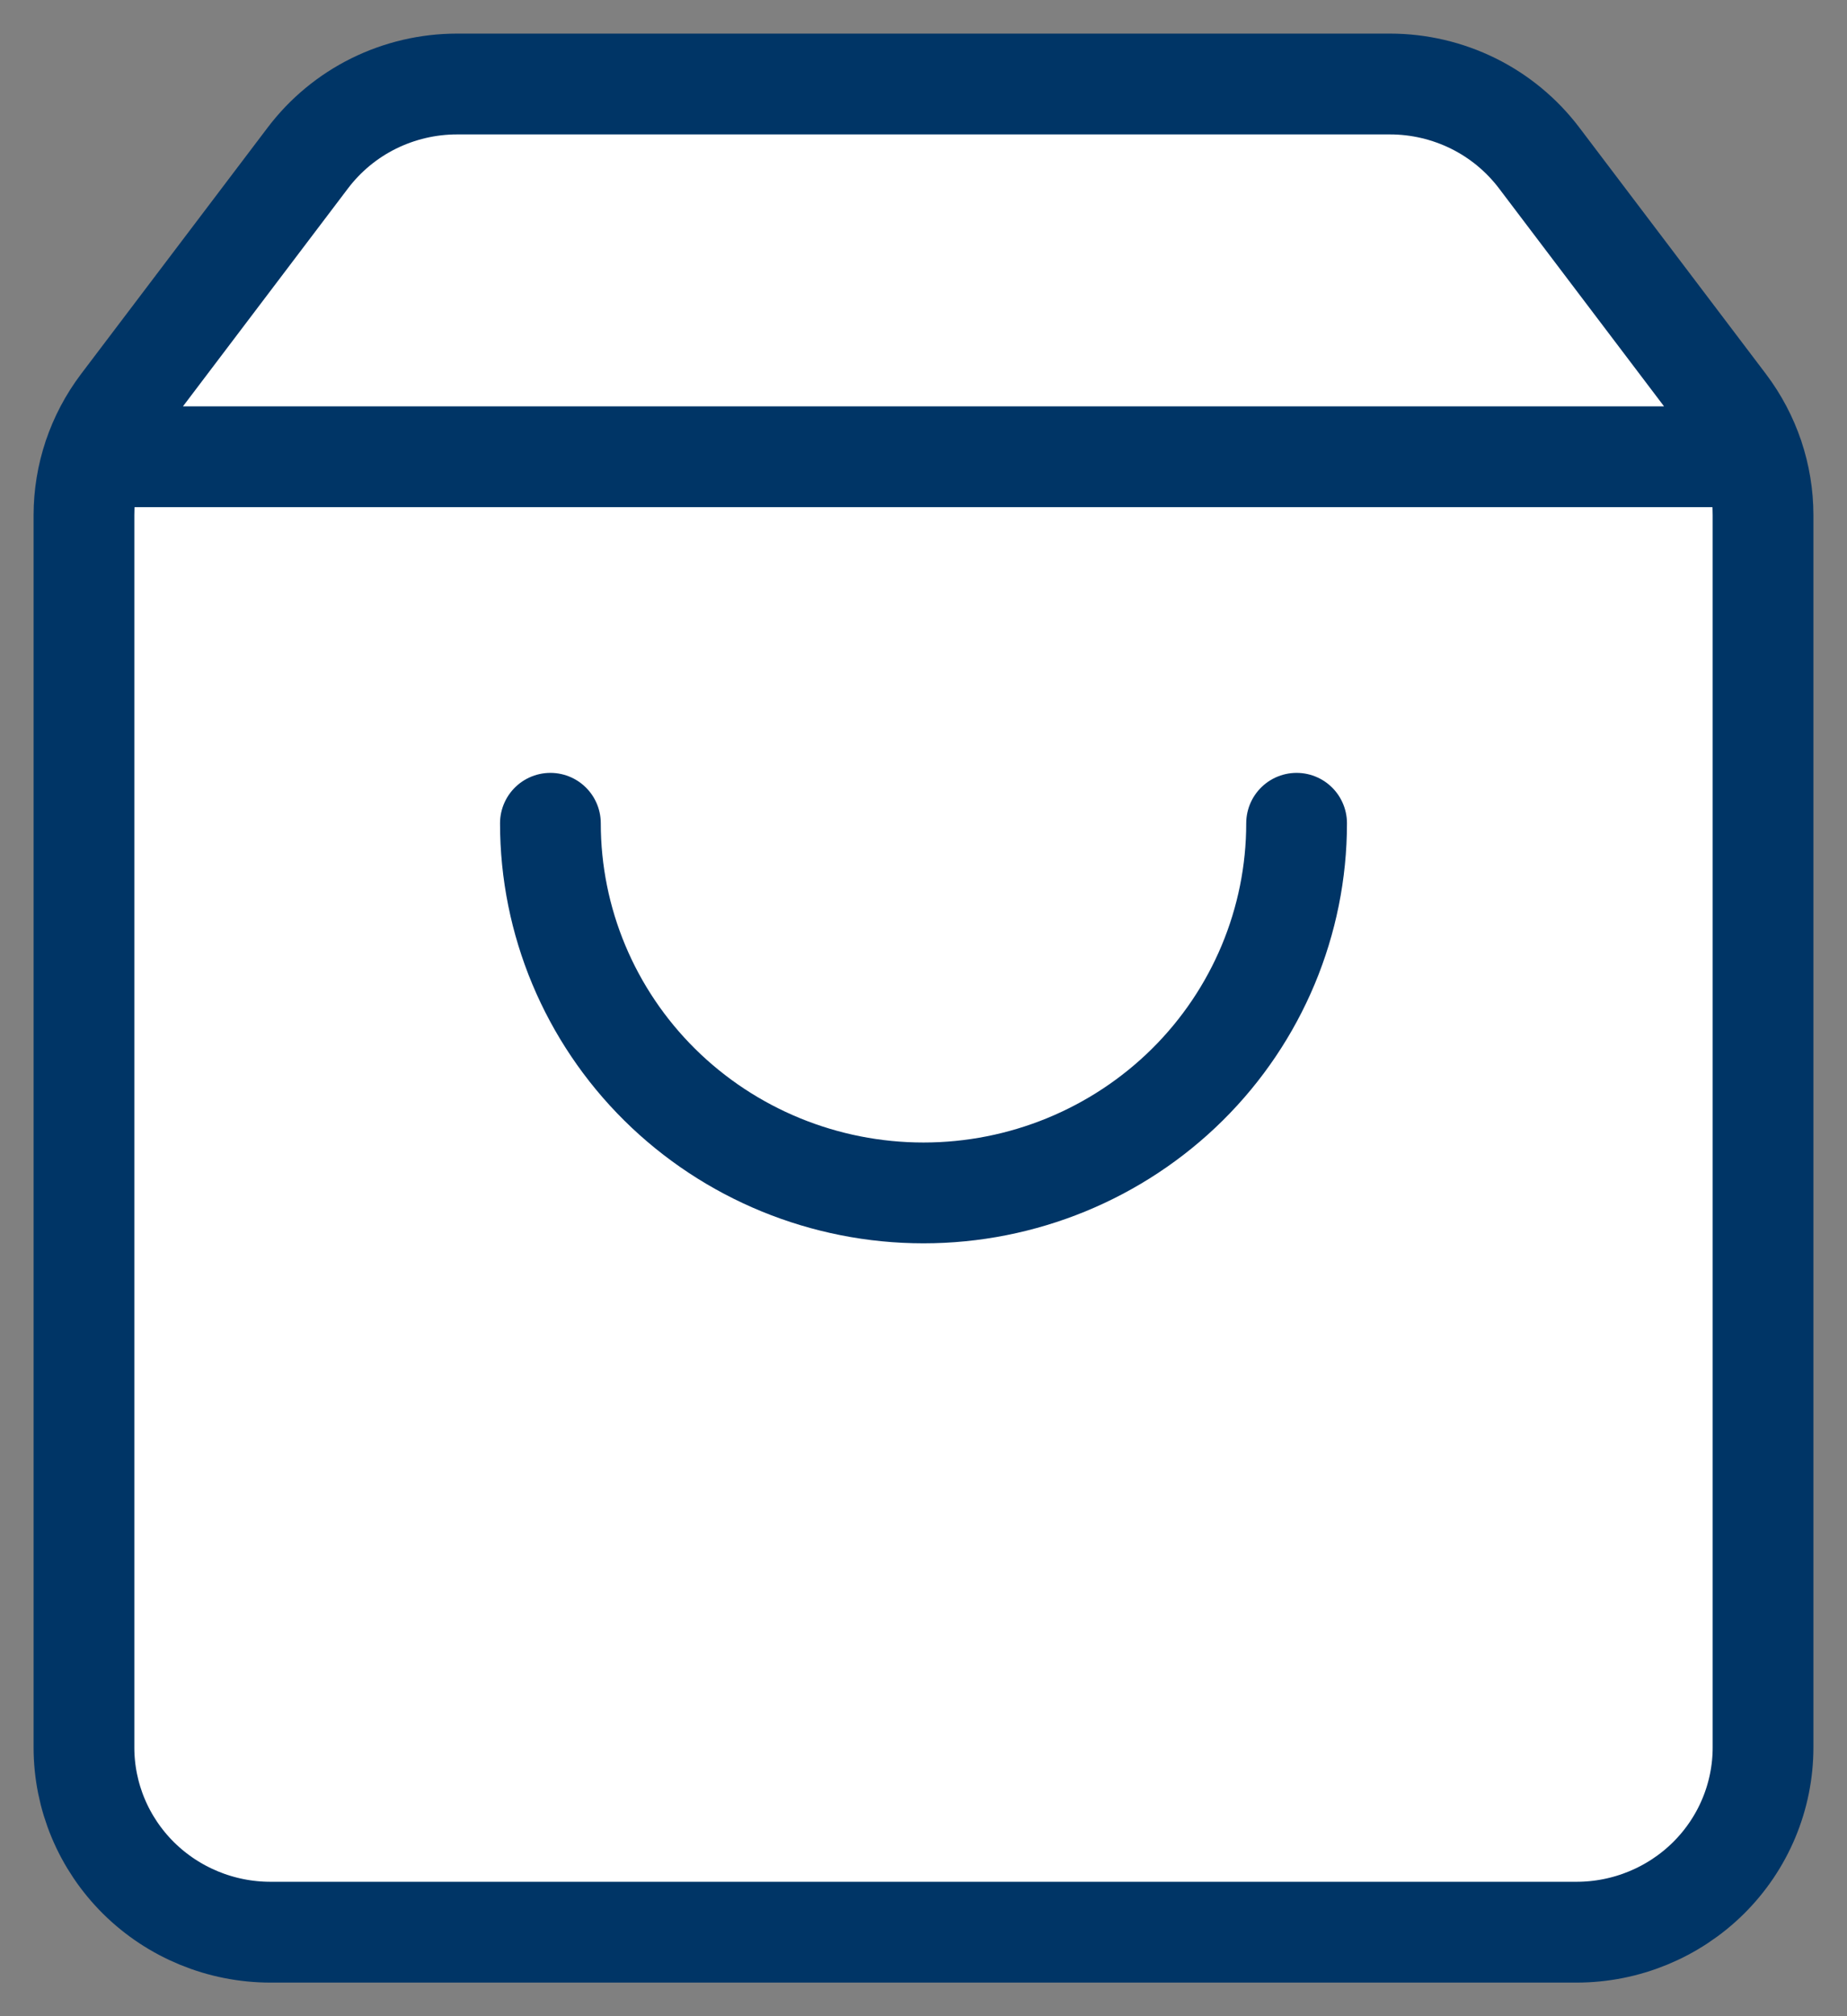 <?xml version="1.0" encoding="UTF-8"?> <svg xmlns="http://www.w3.org/2000/svg" width="22" height="24" viewBox="0 0 22 24" fill="none"><rect x="0" y="0" width="22" height="24" fill="#808080" stroke="none"/><path d="M15.444 9.8C15.444 10.967 14.976 12.086 14.143 12.911C13.309 13.736 12.179 14.2 11 14.2C9.821 14.2 8.691 13.736 7.857 12.911C7.024 12.086 6.556 10.967 6.556 9.8" fill="white"></path><path d="M1.114 5.437H20.886Z" fill="white"></path><path d="M1.444 4.814C1.156 5.195 1 5.658 1 6.134V20.8C1 21.384 1.234 21.943 1.651 22.356C2.068 22.768 2.633 23 3.222 23H18.778C19.367 23 19.932 22.768 20.349 22.356C20.766 21.943 21 21.384 21 20.8V6.134C21 5.658 20.844 5.195 20.556 4.814L18.333 1.88C18.126 1.607 17.858 1.385 17.549 1.232C17.241 1.08 16.901 1 16.556 1H5.444C5.099 1 4.759 1.08 4.451 1.232C4.142 1.385 3.874 1.607 3.667 1.88L1.444 4.814Z" fill="white"></path><path d="M15.444 9.8C15.444 10.967 14.976 12.086 14.143 12.911C13.309 13.736 12.179 14.2 11 14.2C9.821 14.2 8.691 13.736 7.857 12.911C7.024 12.086 6.556 10.967 6.556 9.8" fill="white"></path><path d="M1.444 4.814C1.156 5.195 1 5.658 1 6.134V20.8C1 21.384 1.234 21.943 1.651 22.356C2.068 22.768 2.633 23 3.222 23H18.778C19.367 23 19.932 22.768 20.349 22.356C20.766 21.943 21 21.384 21 20.8V6.134C21 5.658 20.844 5.195 20.556 4.814L18.333 1.88C18.126 1.607 17.858 1.385 17.549 1.232C17.241 1.08 16.901 1 16.556 1H5.444C5.099 1 4.759 1.08 4.451 1.232C4.142 1.385 3.874 1.607 3.667 1.88L1.444 4.814Z" fill="white"></path><path d="M15.444 9.8C15.444 10.967 14.976 12.086 14.143 12.911C13.309 13.736 12.179 14.2 11 14.2C9.821 14.2 8.691 13.736 7.857 12.911C7.024 12.086 6.556 10.967 6.556 9.8M1.114 5.437H20.886M1.444 4.814C1.156 5.195 1 5.658 1 6.134V20.8C1 21.384 1.234 21.943 1.651 22.356C2.068 22.768 2.633 23 3.222 23H18.778C19.367 23 19.932 22.768 20.349 22.356C20.766 21.943 21 21.384 21 20.8V6.134C21 5.658 20.844 5.195 20.556 4.814L18.333 1.88C18.126 1.607 17.858 1.385 17.549 1.232C17.241 1.08 16.901 1 16.556 1H5.444C5.099 1 4.759 1.08 4.451 1.232C4.142 1.385 3.874 1.607 3.667 1.88L1.444 4.814Z" stroke="#003566" stroke-width="1.2" stroke-linecap="round" stroke-linejoin="round"></path></svg> 